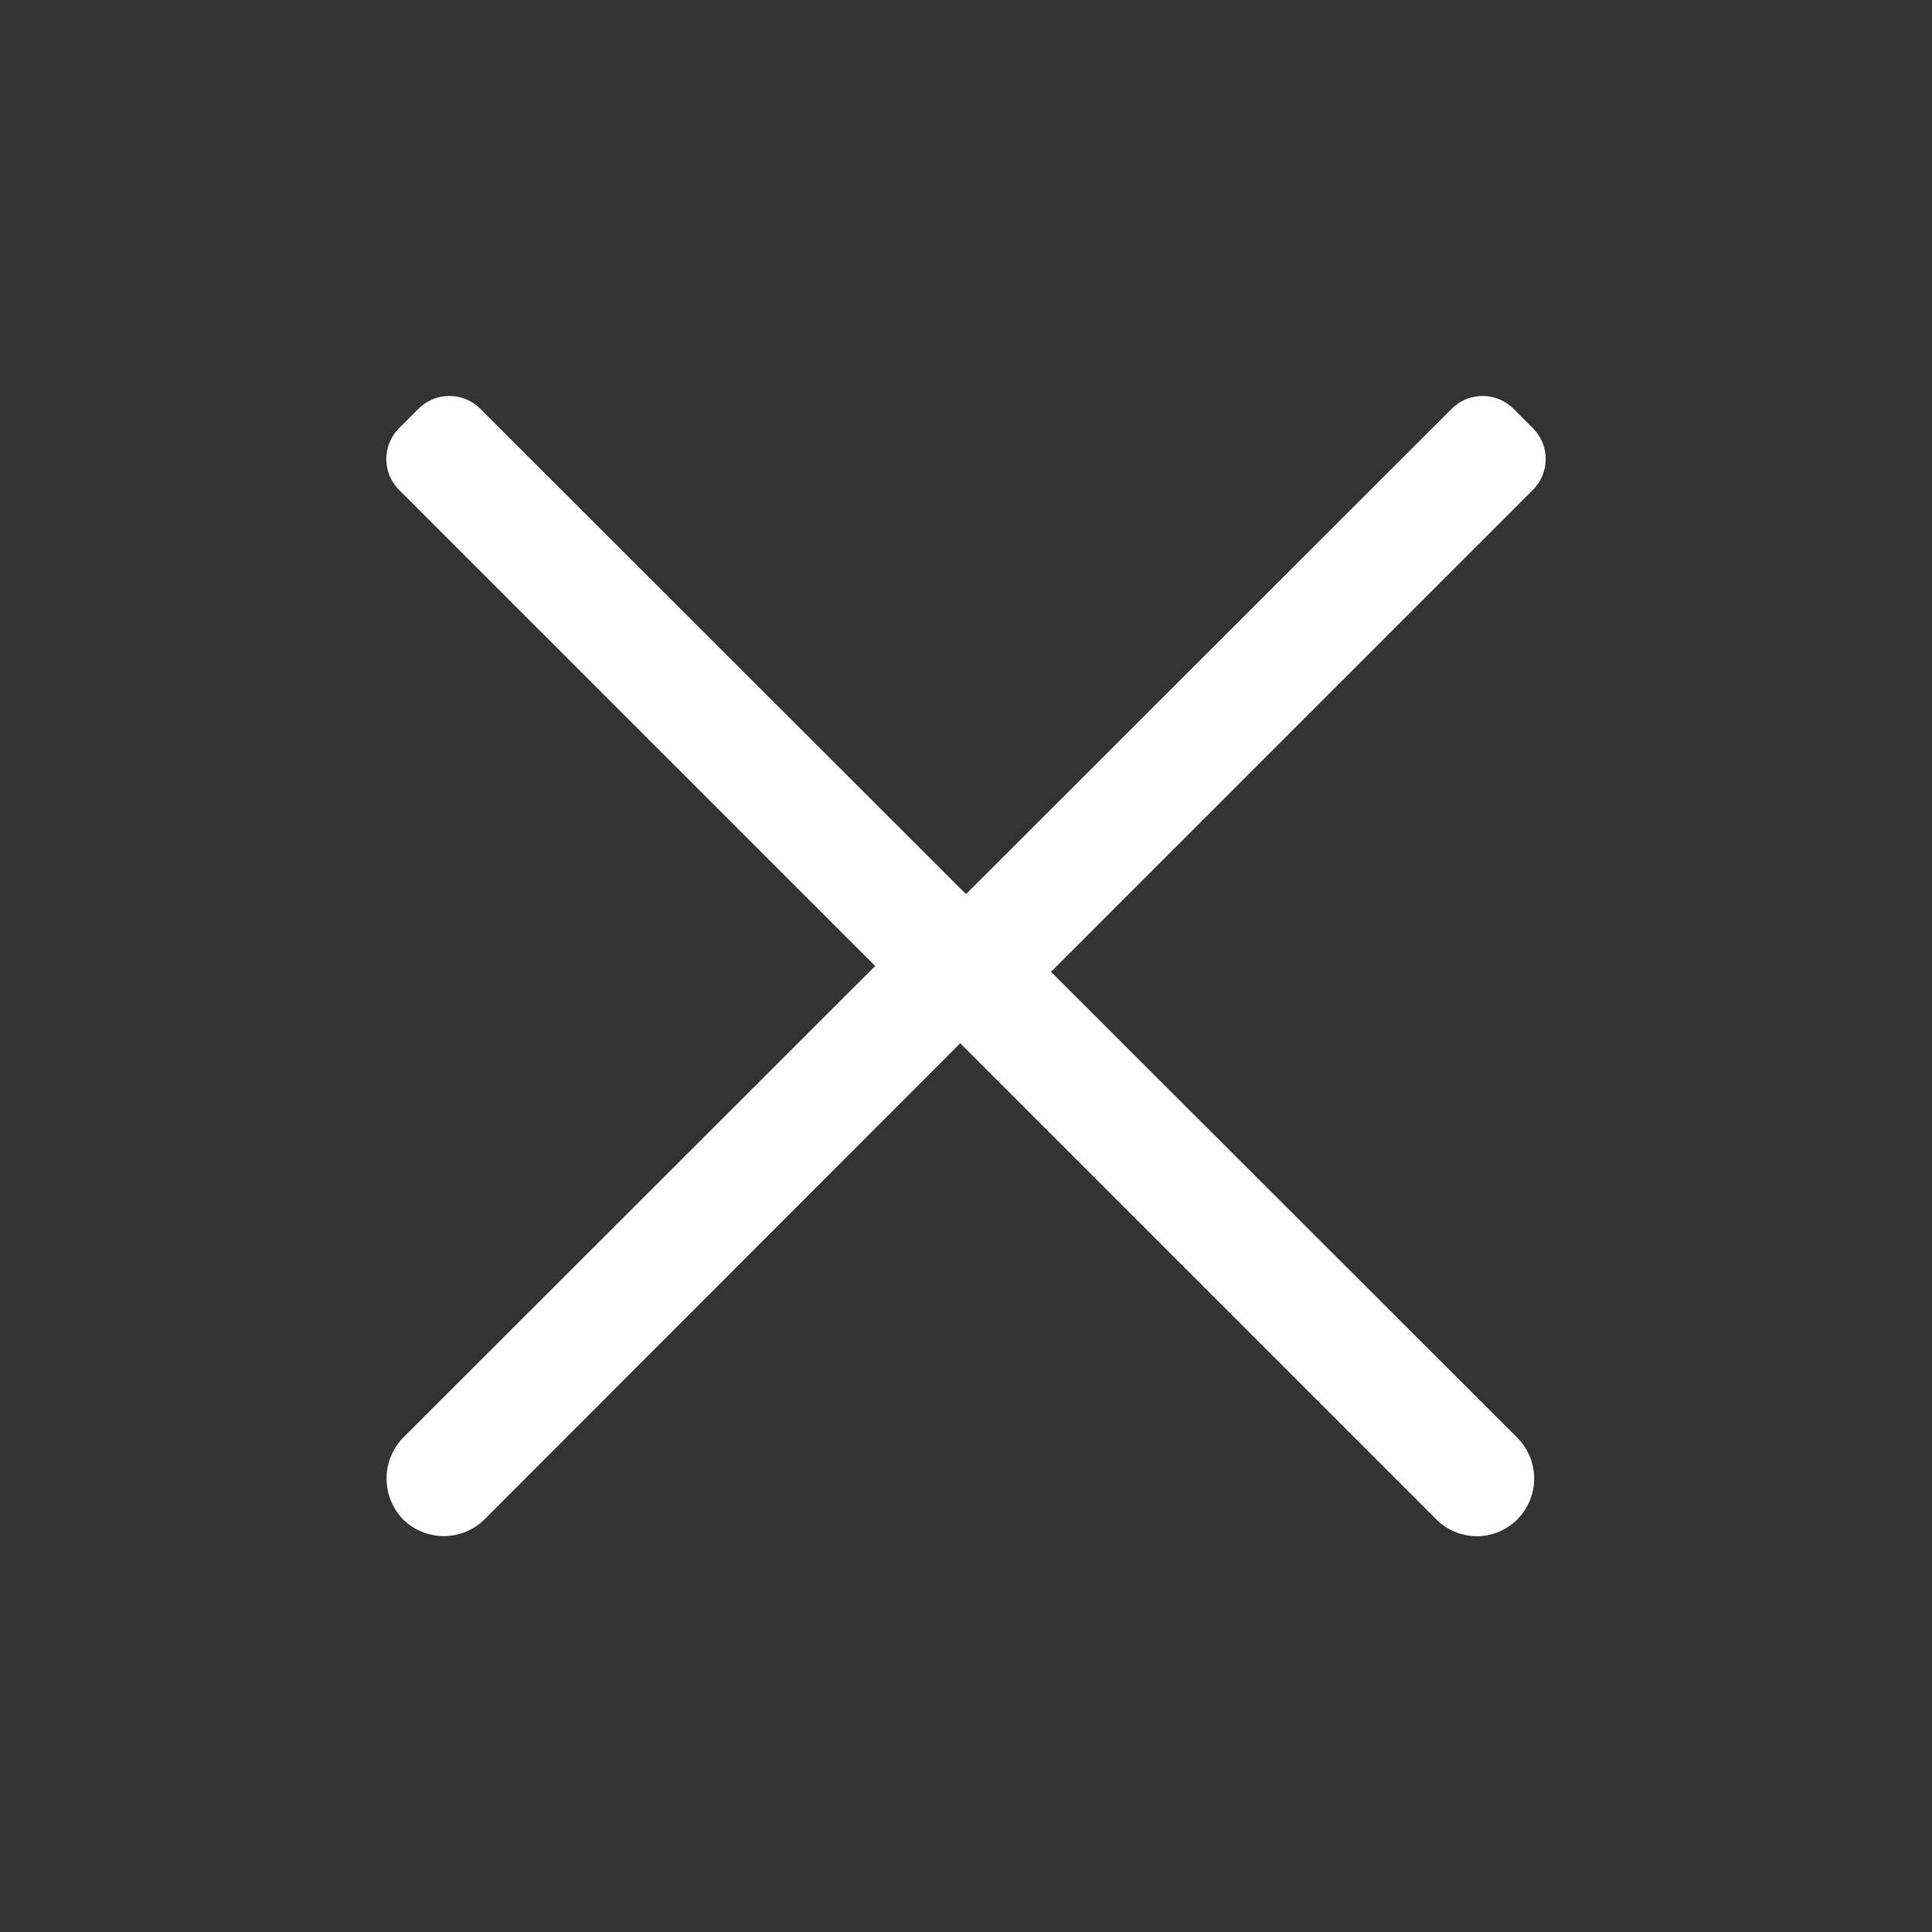 <svg id="Layer_1" data-name="Layer 1" xmlns="http://www.w3.org/2000/svg" viewBox="0 0 50 50"><rect x="0" y="0" width="50" height="50" fill="#333333" stroke="none"/><defs><style>.cls-1{fill:#fff;}</style></defs><title>icon-svg</title><path class="cls-1" d="M27.2,25.15,39.67,12.68a1.13,1.13,0,0,0,0-1.6l-.5-.5a1.13,1.13,0,0,0-1.6,0L25,23.14,12.43,10.58a1.13,1.13,0,0,0-1.6,0l-.5.5a1.13,1.13,0,0,0,0,1.6L22.65,25,10.43,37.21a1.52,1.52,0,0,0,0,2.11,1.5,1.5,0,0,0,2.11,0L24.85,27,37.17,39.32a1.48,1.48,0,0,0,2.1,0h0a1.5,1.5,0,0,0,0-2.11Z"/></svg>